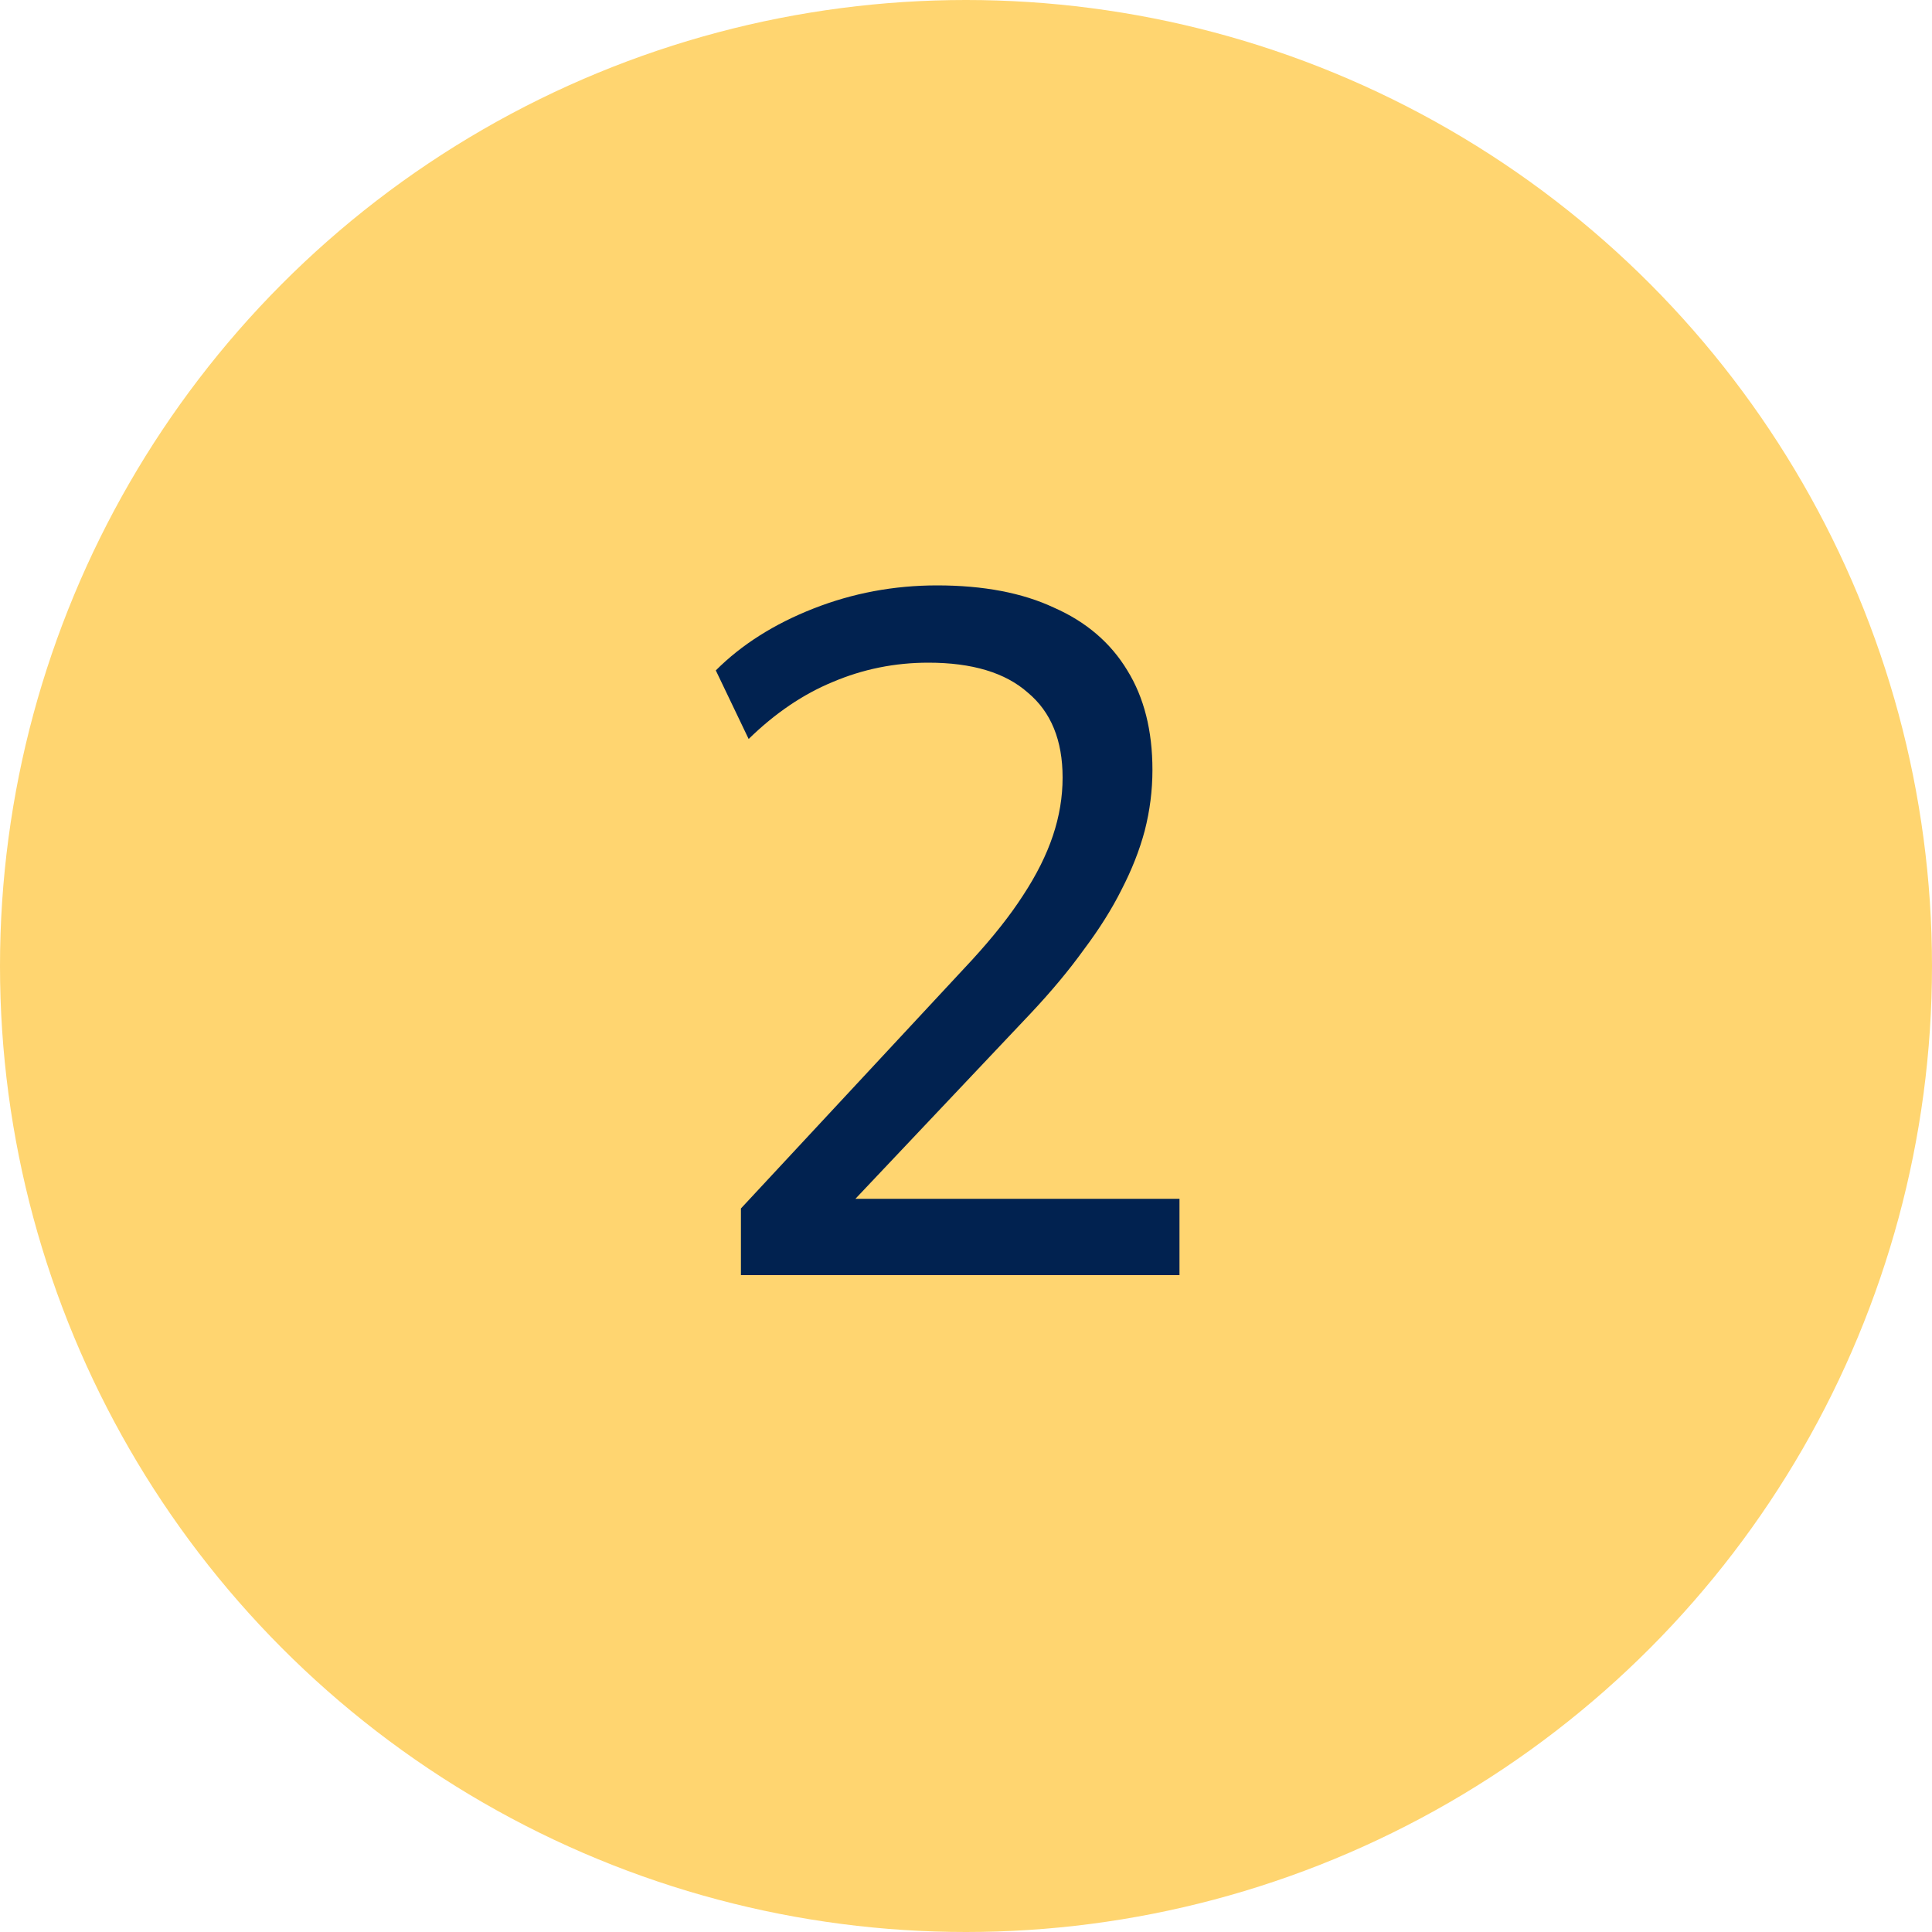 <svg xmlns="http://www.w3.org/2000/svg" width="50" height="50" viewBox="0 0 50 50" fill="none"><circle cx="25" cy="25" r="25" fill="#FFD570"></circle><path d="M19.175 33V31.275L25.15 24.85C25.7 24.25 26.142 23.692 26.475 23.175C26.825 22.642 27.083 22.125 27.25 21.625C27.417 21.125 27.5 20.625 27.5 20.125C27.5 19.158 27.2 18.425 26.6 17.925C26.017 17.408 25.158 17.15 24.025 17.15C23.158 17.15 22.333 17.317 21.55 17.65C20.783 17.967 20.058 18.458 19.375 19.125L18.525 17.35C19.192 16.683 20.033 16.15 21.05 15.75C22.067 15.35 23.133 15.15 24.25 15.15C25.45 15.15 26.458 15.342 27.275 15.725C28.108 16.092 28.742 16.633 29.175 17.35C29.608 18.05 29.825 18.908 29.825 19.925C29.825 20.458 29.758 20.983 29.625 21.5C29.492 22 29.292 22.508 29.025 23.025C28.775 23.525 28.45 24.042 28.05 24.575C27.667 25.108 27.208 25.658 26.675 26.225L21.5 31.7V31.025H30.525V33H19.175Z" fill="#012250"></path></svg>